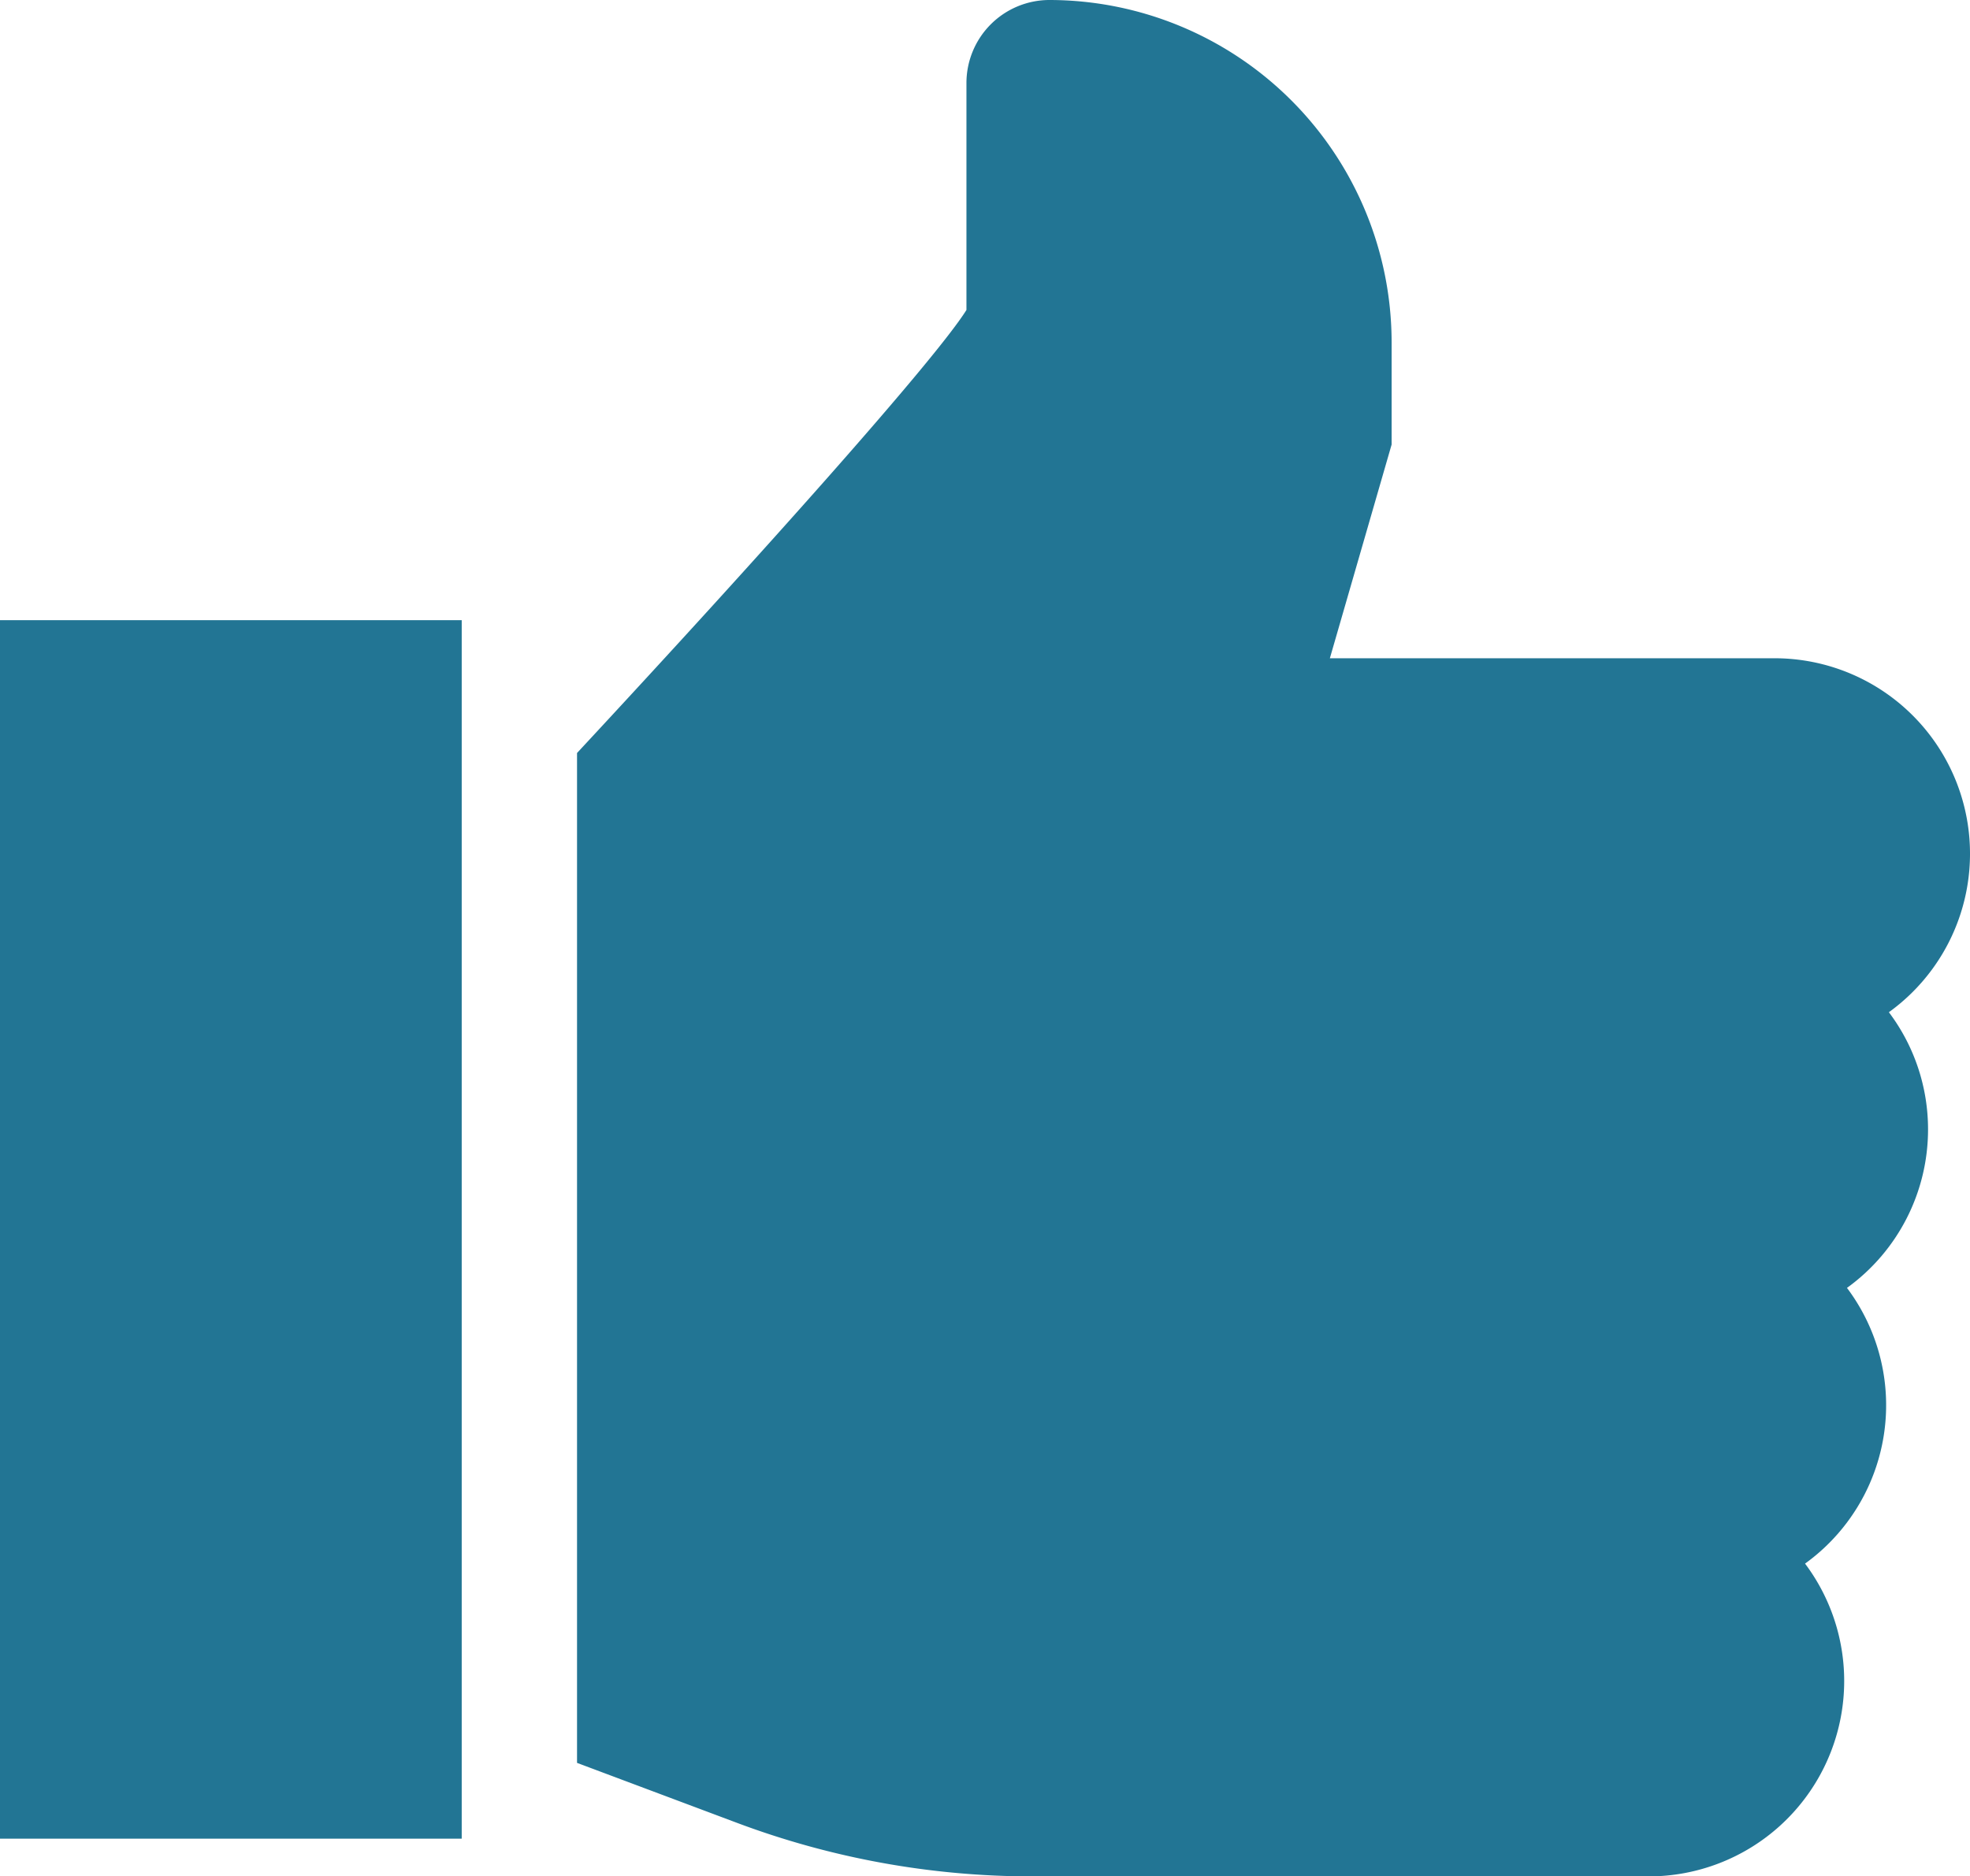 <svg xmlns="http://www.w3.org/2000/svg" width="67" height="63.823" viewBox="0 0 67 63.823">
  <g id="like" transform="translate(0 -12.137)">
    <g id="Gruppe_1746" data-name="Gruppe 1746" transform="translate(0 33.232)">
      <g id="Gruppe_1745" data-name="Gruppe 1745">
        <rect id="Rechteck_642" data-name="Rechteck 642" width="15.703" height="41.446" fill="#227594"/>
      </g>
    </g>
    <g id="Gruppe_1748" data-name="Gruppe 1748" transform="translate(19.629 12.137)">
      <g id="Gruppe_1747" data-name="Gruppe 1747">
        <path id="Pfad_1848" data-name="Pfad 1848" d="M195.944,50.555a6.616,6.616,0,0,0-1.332-3.988,6.648,6.648,0,0,0-3.892-12.04H175.6l2.1-7.268V23.775a11.651,11.651,0,0,0-11.638-11.638,2.825,2.825,0,0,0-2.822,2.822V22.68c-1.049,1.679-6.877,8.218-13.244,15.07V72.1l5.433,2.037A28.566,28.566,0,0,0,165.5,75.961h20.94a6.648,6.648,0,0,0,5.321-10.639,6.643,6.643,0,0,0,1.426-9.378A6.645,6.645,0,0,0,195.944,50.555Z" transform="translate(-150 -12.137)" fill="#227594"/>
      </g>
    </g>
  </g>
</svg>
